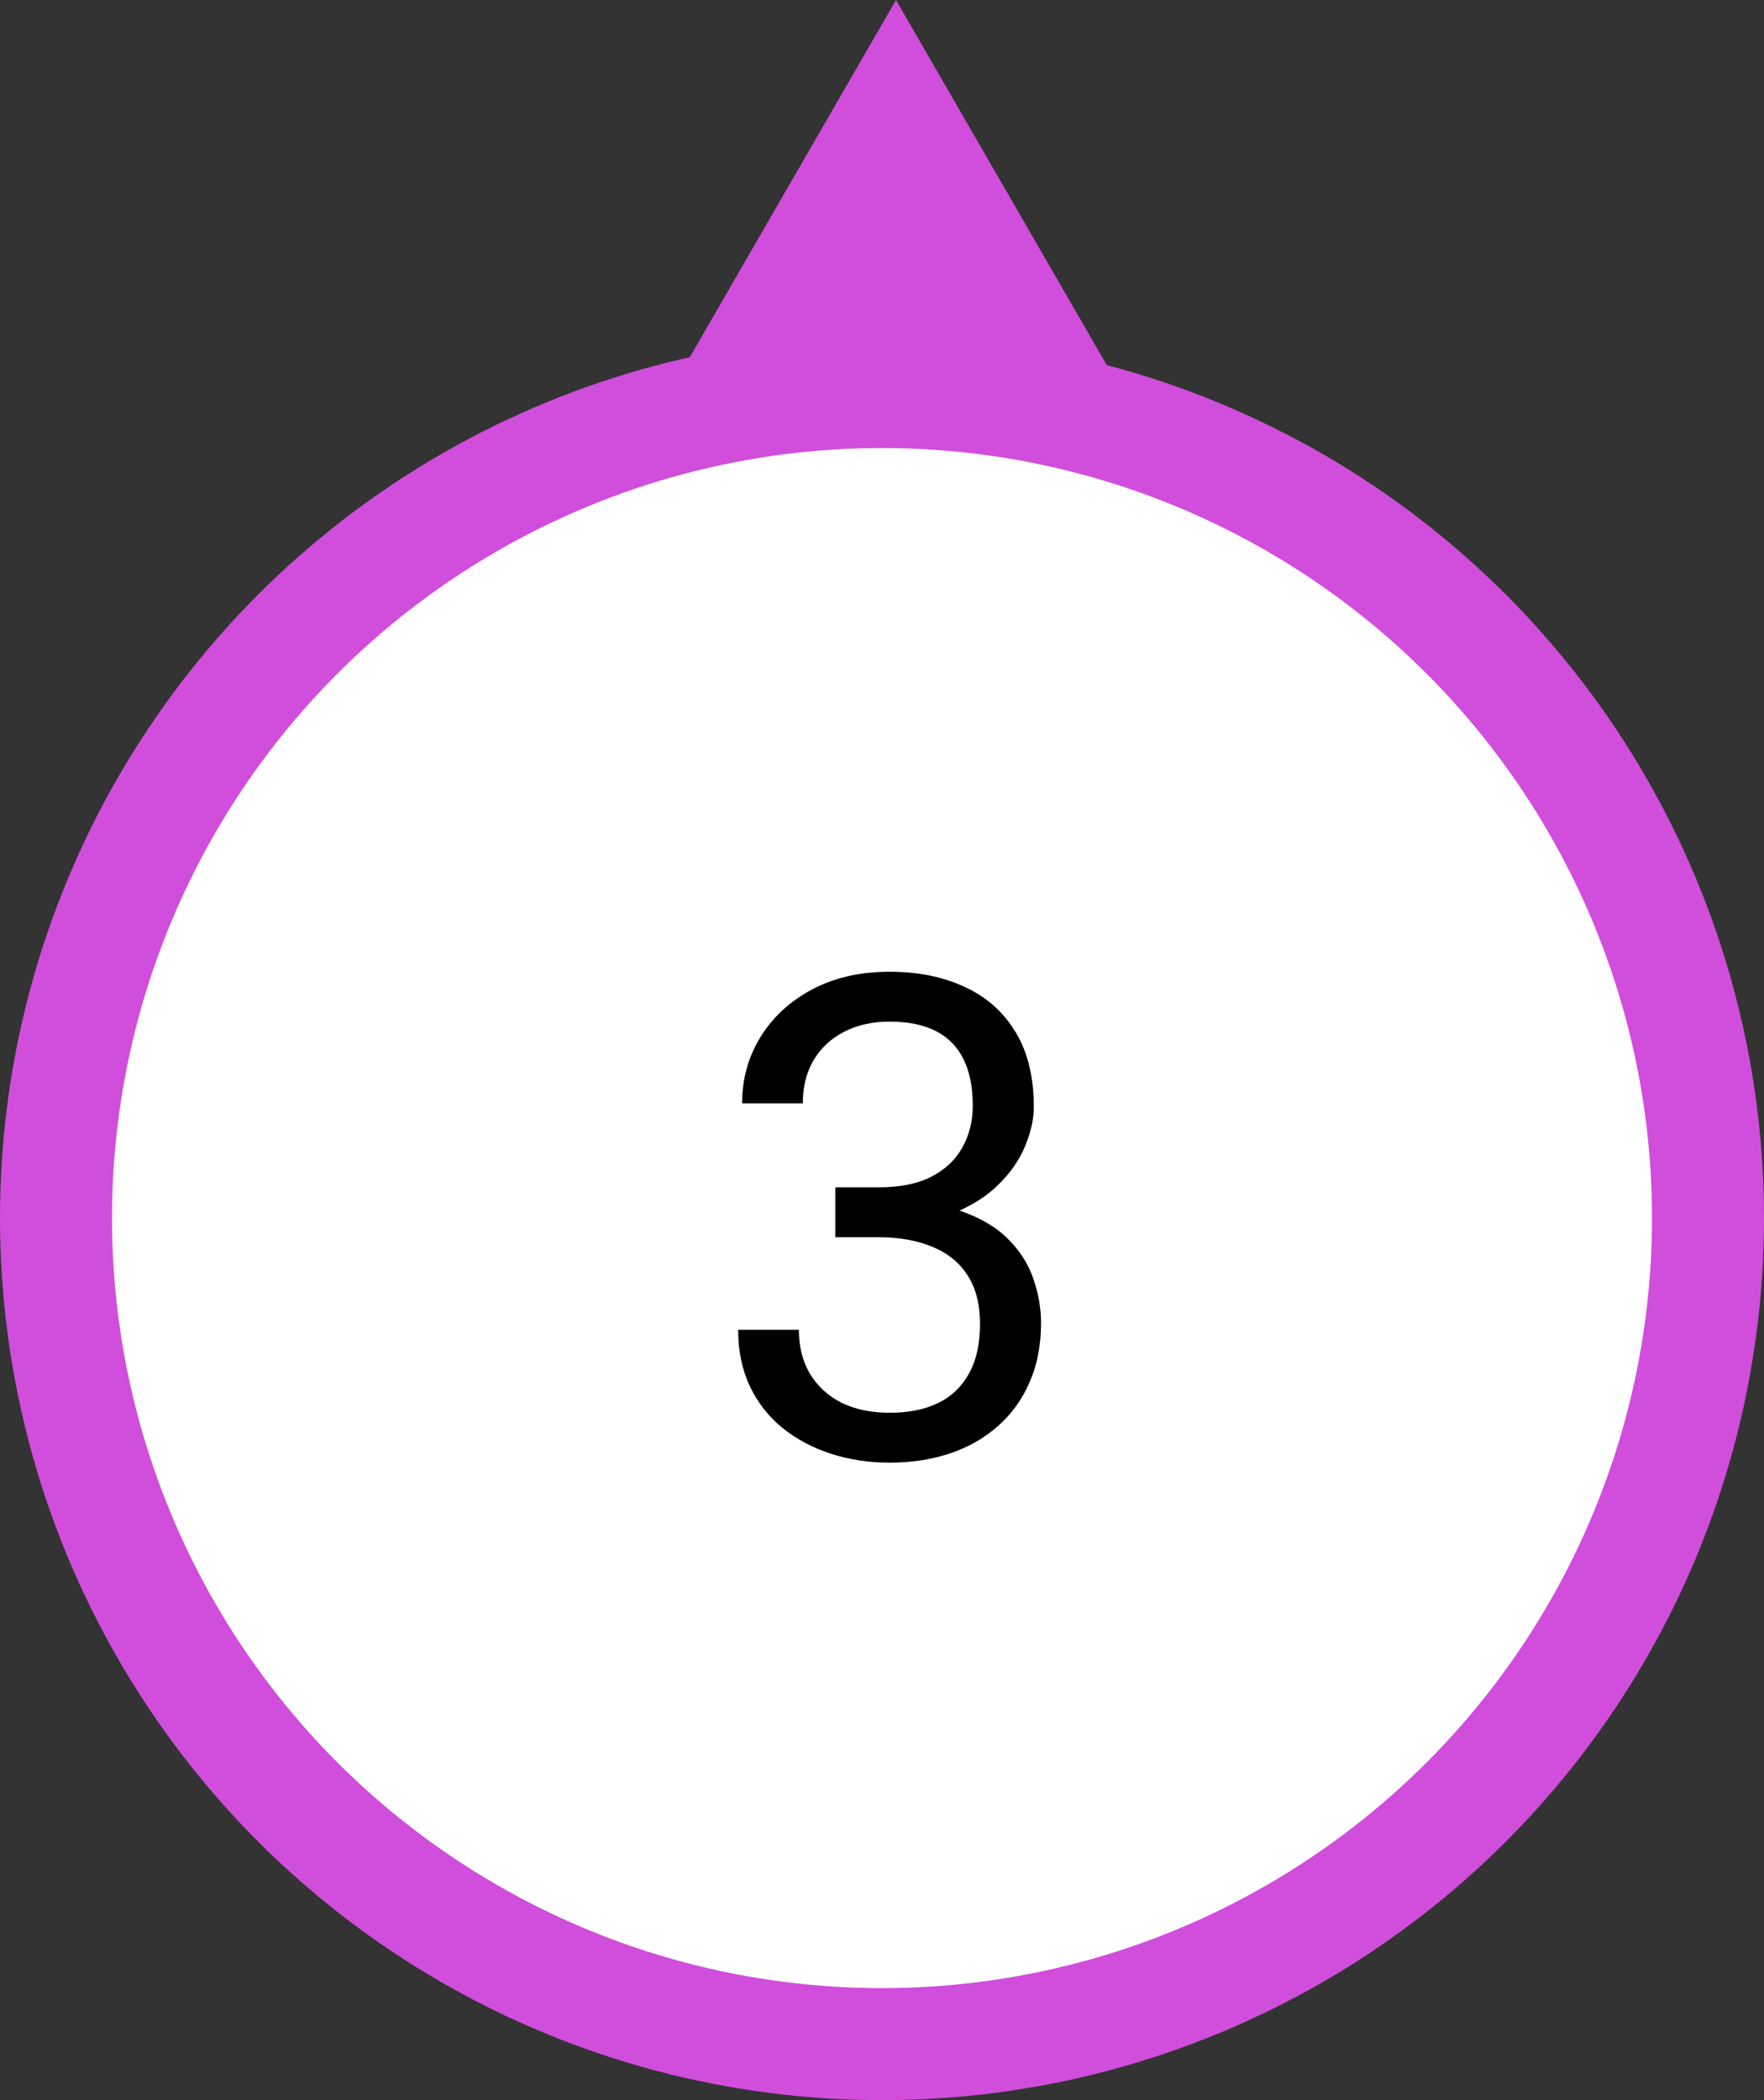 <svg width="63" height="75" viewBox="0 0 63 75" fill="none" xmlns="http://www.w3.org/2000/svg">
<rect x="0" y="0" width="63" height="75" fill="#333333" stroke="none"/>
<path d="M32 0L41.526 16.5H22.474L32 0Z" fill="#D04EDB"/>
<circle cx="31.5" cy="43.5" r="29.5" fill="white" stroke="#D04EDB" stroke-width="4"/>
<path d="M29.832 42.402H31.379C32.137 42.402 32.762 42.277 33.254 42.027C33.754 41.77 34.125 41.422 34.367 40.984C34.617 40.539 34.742 40.039 34.742 39.484C34.742 38.828 34.633 38.277 34.414 37.832C34.195 37.387 33.867 37.051 33.43 36.824C32.992 36.598 32.438 36.484 31.766 36.484C31.156 36.484 30.617 36.605 30.148 36.848C29.688 37.082 29.324 37.418 29.059 37.855C28.801 38.293 28.672 38.809 28.672 39.402H26.504C26.504 38.535 26.723 37.746 27.16 37.035C27.598 36.324 28.211 35.758 29 35.336C29.797 34.914 30.719 34.703 31.766 34.703C32.797 34.703 33.699 34.887 34.473 35.254C35.246 35.613 35.848 36.152 36.277 36.871C36.707 37.582 36.922 38.469 36.922 39.531C36.922 39.961 36.82 40.422 36.617 40.914C36.422 41.398 36.113 41.852 35.691 42.273C35.277 42.695 34.738 43.043 34.074 43.316C33.41 43.582 32.613 43.715 31.684 43.715H29.832V42.402ZM29.832 44.184V42.883H31.684C32.77 42.883 33.668 43.012 34.379 43.27C35.09 43.527 35.648 43.871 36.055 44.301C36.469 44.73 36.758 45.203 36.922 45.719C37.094 46.227 37.18 46.734 37.18 47.242C37.18 48.039 37.043 48.746 36.77 49.363C36.504 49.98 36.125 50.504 35.633 50.934C35.148 51.363 34.578 51.688 33.922 51.906C33.266 52.125 32.551 52.234 31.777 52.234C31.035 52.234 30.336 52.129 29.68 51.918C29.031 51.707 28.457 51.402 27.957 51.004C27.457 50.598 27.066 50.102 26.785 49.516C26.504 48.922 26.363 48.246 26.363 47.488H28.531C28.531 48.082 28.66 48.602 28.918 49.047C29.184 49.492 29.559 49.84 30.043 50.09C30.535 50.332 31.113 50.453 31.777 50.453C32.441 50.453 33.012 50.34 33.488 50.113C33.973 49.879 34.344 49.527 34.602 49.059C34.867 48.59 35 48 35 47.289C35 46.578 34.852 45.996 34.555 45.543C34.258 45.082 33.836 44.742 33.289 44.523C32.75 44.297 32.113 44.184 31.379 44.184H29.832Z" fill="black"/>
</svg>
